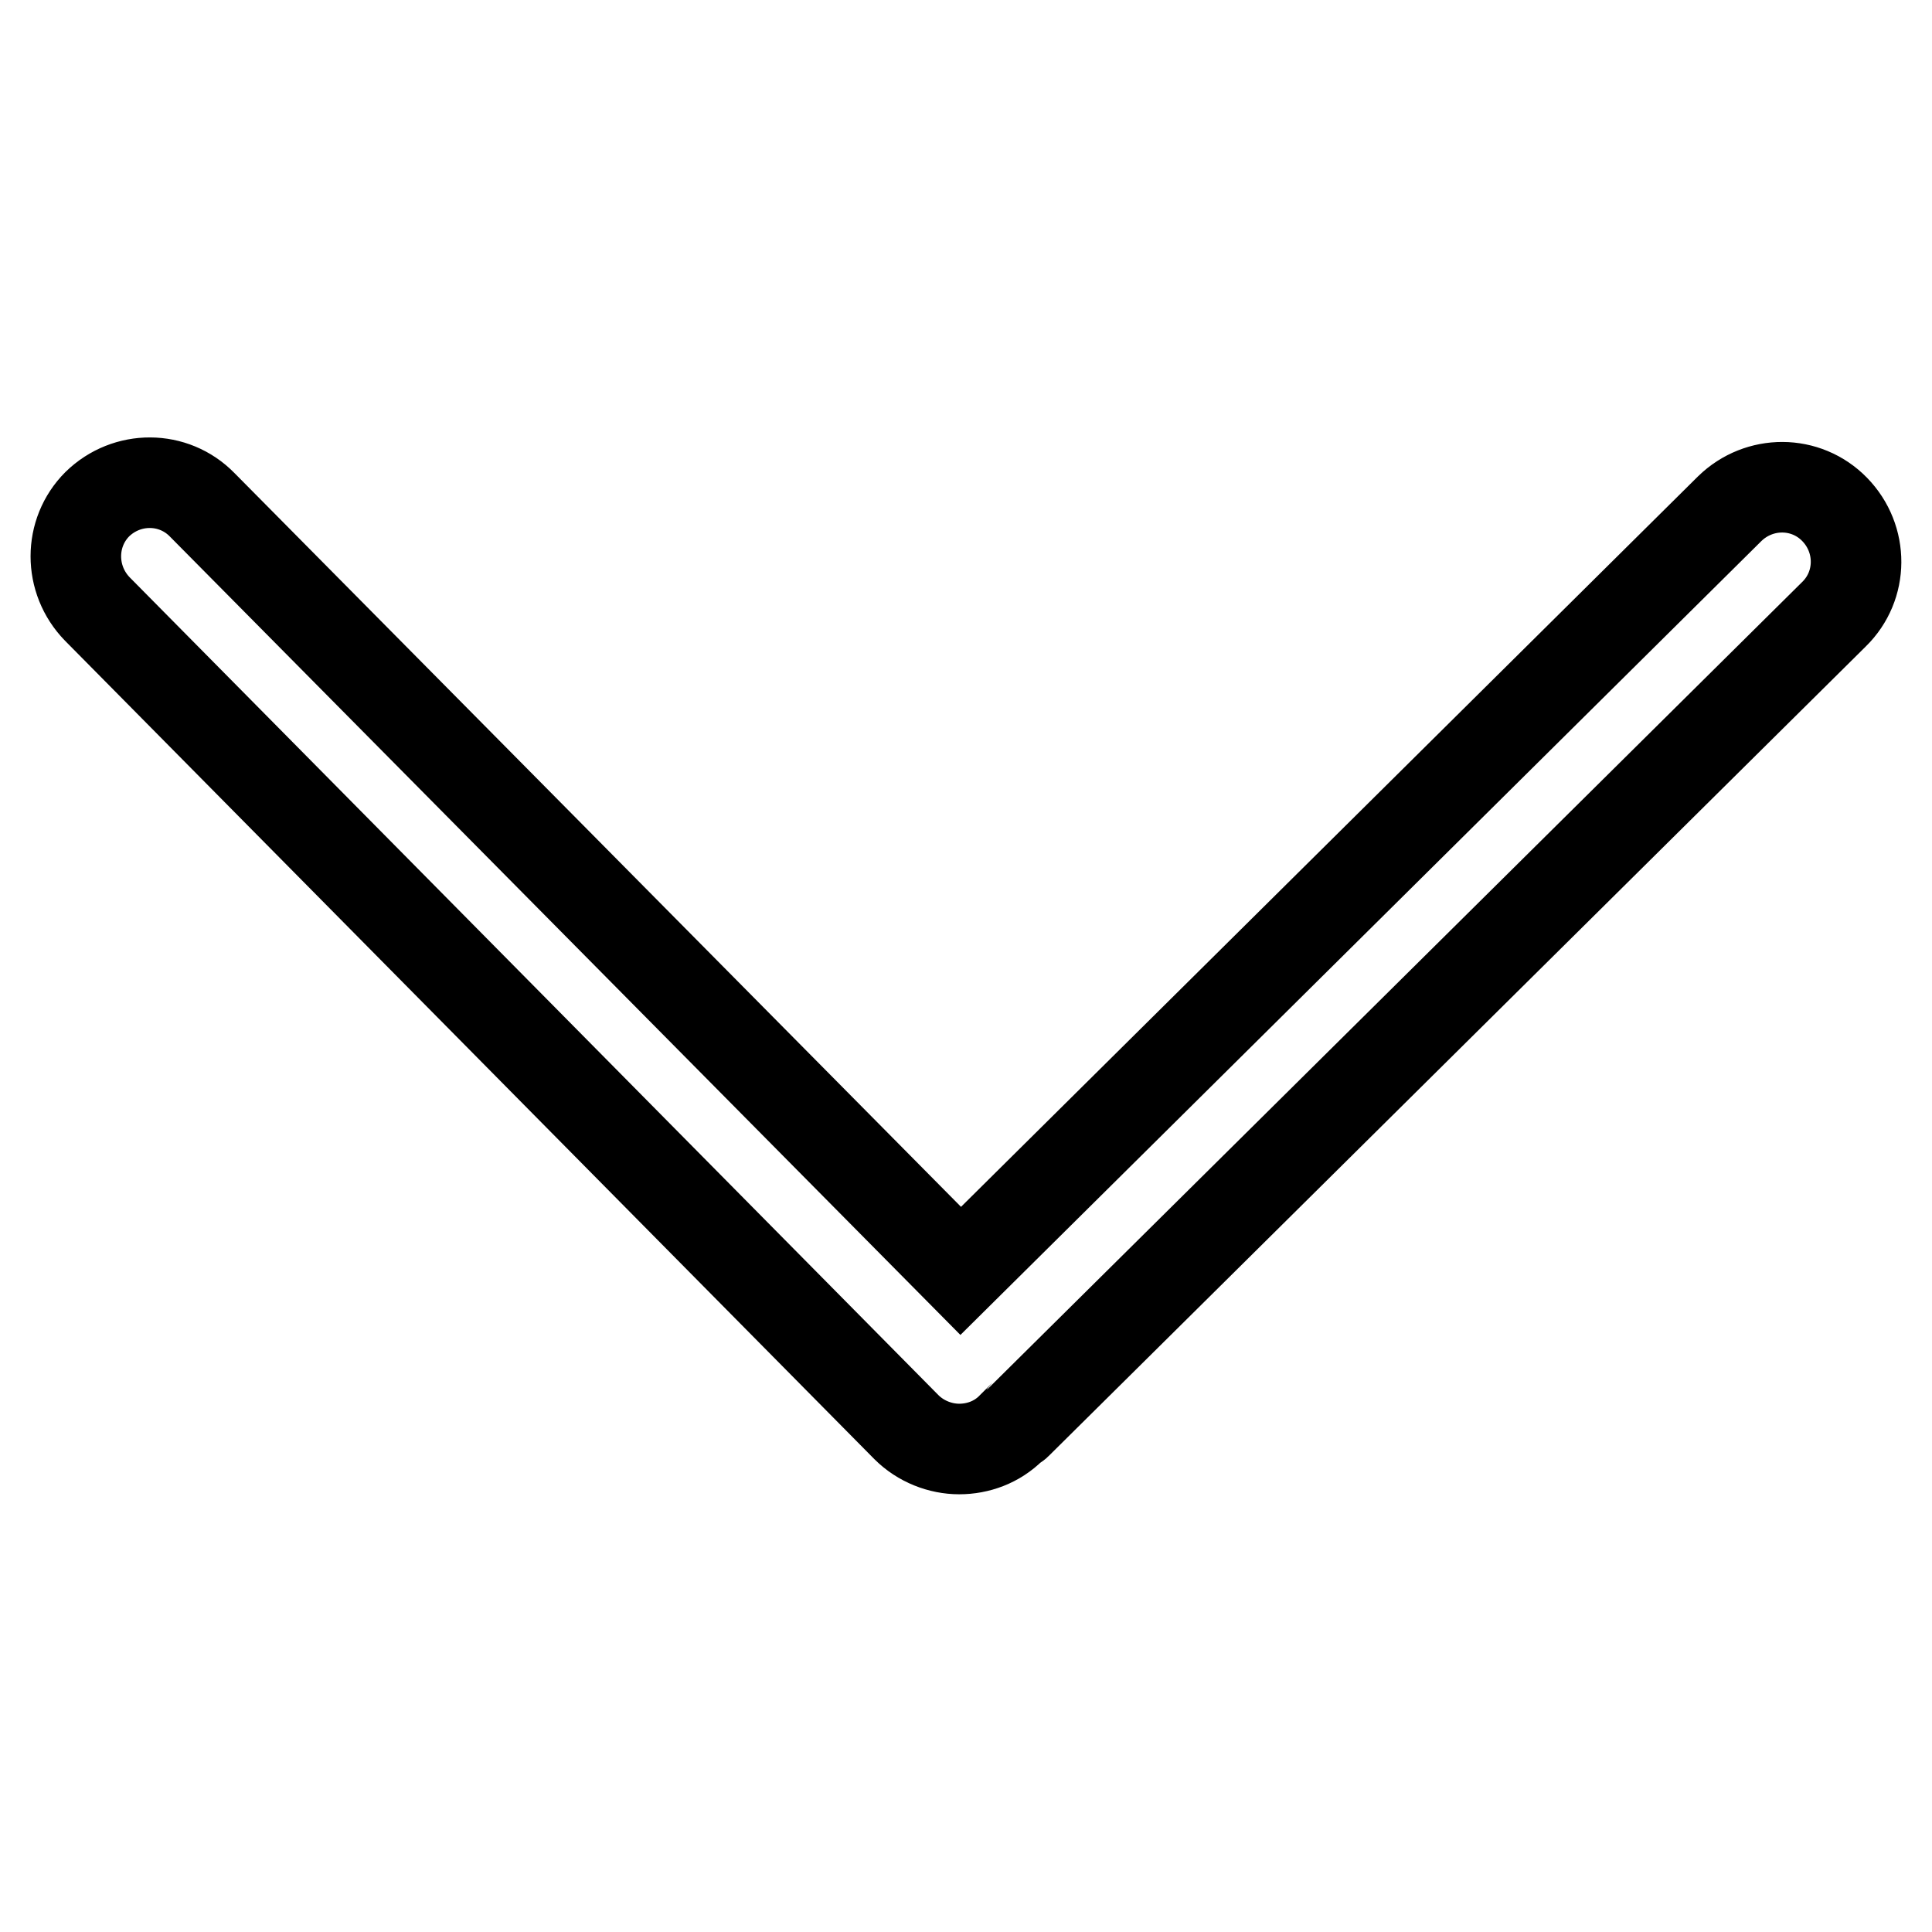 <?xml version="1.0" encoding="utf-8"?>
<!-- Svg Vector Icons : http://www.onlinewebfonts.com/icon -->
<!DOCTYPE svg PUBLIC "-//W3C//DTD SVG 1.1//EN" "http://www.w3.org/Graphics/SVG/1.1/DTD/svg11.dtd">
<svg version="1.1" xmlns="http://www.w3.org/2000/svg" xmlns:xlink="http://www.w3.org/1999/xlink" x="0px" y="0px" viewBox="0 0 256 256" enable-background="new 0 0 256 256" xml:space="preserve">
<g> <path stroke-width="12" fill-opacity="0" stroke="#000000"  d="M12.9,80.7c-3.8-3.9-3.8-10.1,0-13.9v0c3.9-3.8,10.1-3.8,13.9,0.1l100.5,101.5l101.9-101 c3.9-3.8,10.1-3.8,13.9,0.1c3.8,3.9,3.8,10.1-0.1,13.9L134.7,188.7c-0.2,0.2-0.4,0.2-0.6,0.4c0,0,0,0.1-0.1,0.1 c-1.9,1.9-4.4,2.8-6.9,2.8c-2.5,0-5.1-1-7-2.9L12.9,80.7z"/></g>
</svg>